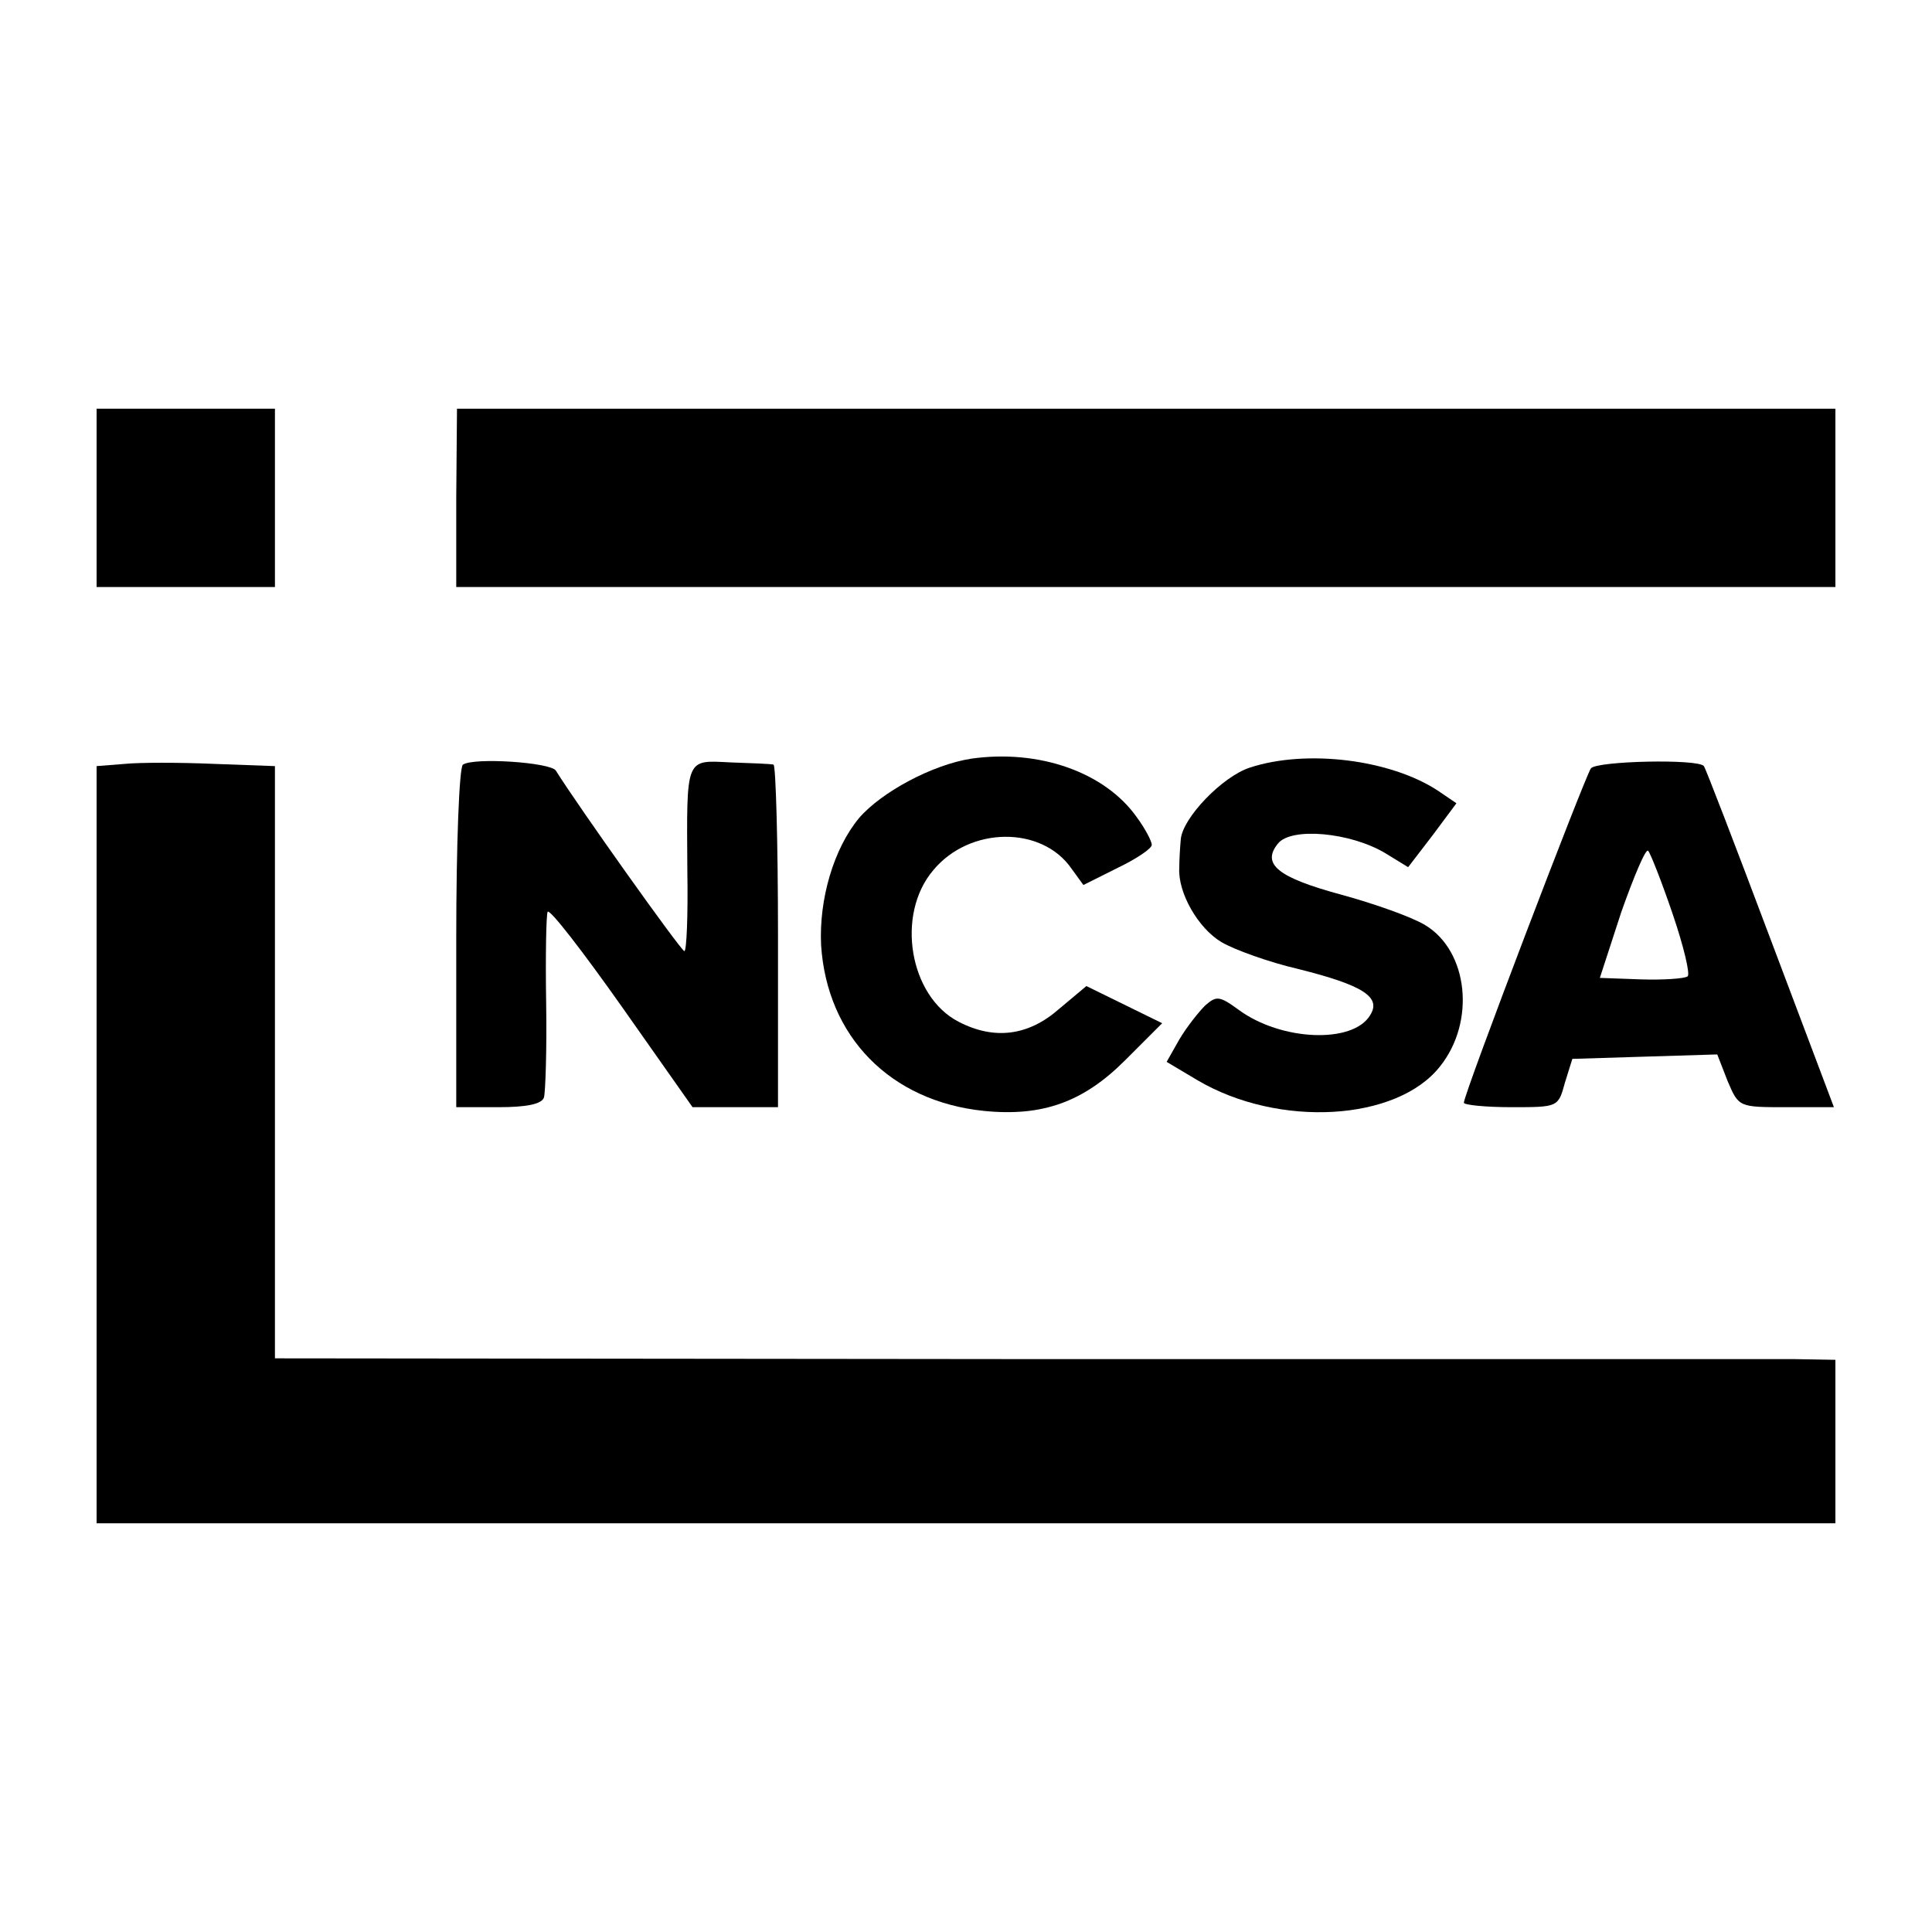 <?xml version="1.0" standalone="no"?>
<!DOCTYPE svg PUBLIC "-//W3C//DTD SVG 20010904//EN"
 "http://www.w3.org/TR/2001/REC-SVG-20010904/DTD/svg10.dtd">
<svg version="1.0" xmlns="http://www.w3.org/2000/svg"
 width="260pt" height="260pt" viewBox="0 0 260 260"
 preserveAspectRatio="xMidYMid meet">
<g transform="translate(0,260) scale(0.1,-0.1)"
fill="#000000" stroke="none">
<path d="M130 1930 l0 -120 120 0 120 0 0 120 0 120 -120 0 -120 0 0 -120z"/>
<path d="M614 1930 l0 -120 928 0 928 0 0 120 0 120 -928 0 -927 0 -1 -120z"/>
<path d="M1307 1579 c-52 -8 -121 -45 -151 -80 -34 -41 -54 -109 -51 -171 8
-123 93 -210 219 -223 79 -8 134 12 190 68 l50 50 -51 25 -51 25 -37 -31 c-41
-36 -87 -42 -135 -17 -66 34 -85 144 -34 204 49 59 146 60 186 2 l16 -22 46
23 c25 12 46 26 46 31 0 5 -9 22 -20 37 -43 61 -132 92 -223 79z"/>
<path d="M168 1572 l-38 -3 0 -510 0 -509 1170 0 1170 0 0 110 0 110 -57 1
c-32 0 -505 0 -1050 0 l-993 1 0 398 0 399 -82 3 c-46 2 -100 2 -120 0z"/>
<path d="M623 1571 c-5 -3 -9 -108 -9 -233 l0 -228 57 0 c37 0 58 4 61 13 2 6
4 64 3 127 -1 63 0 119 2 123 3 4 47 -53 100 -128 l95 -135 57 0 58 0 0 230
c0 127 -3 230 -6 231 -3 1 -29 2 -58 3 -61 3 -59 8 -58 -146 1 -60 -1 -108 -4
-108 -5 1 -143 195 -173 243 -7 11 -110 18 -125 8z"/>
<path d="M1682 1567 c-37 -12 -91 -68 -93 -97 -1 -11 -2 -28 -2 -38 -2 -33 25
-81 57 -100 17 -10 64 -27 103 -36 88 -22 112 -38 97 -62 -23 -39 -120 -35
-177 7 -26 19 -30 19 -45 6 -9 -9 -25 -29 -35 -46 l-17 -30 42 -25 c109 -64
268 -55 326 19 48 60 38 155 -20 190 -18 11 -69 29 -113 41 -85 23 -108 41
-85 69 18 22 97 15 144 -13 l31 -19 33 43 32 43 -25 17 c-64 42 -177 56 -253
31z"/>
<path d="M2141 1566 c-8 -11 -171 -438 -171 -450 0 -3 29 -6 64 -6 63 0 63 0
72 33 l10 32 97 3 98 3 14 -36 c15 -35 15 -35 79 -35 l64 0 -86 228 c-47 125
-87 229 -89 231 -7 10 -144 7 -152 -3z m110 -196 c15 -44 24 -82 20 -84 -4 -3
-33 -5 -63 -4 l-55 2 29 89 c17 48 33 86 36 82 3 -3 18 -41 33 -85z"/>
</g>
</svg>
